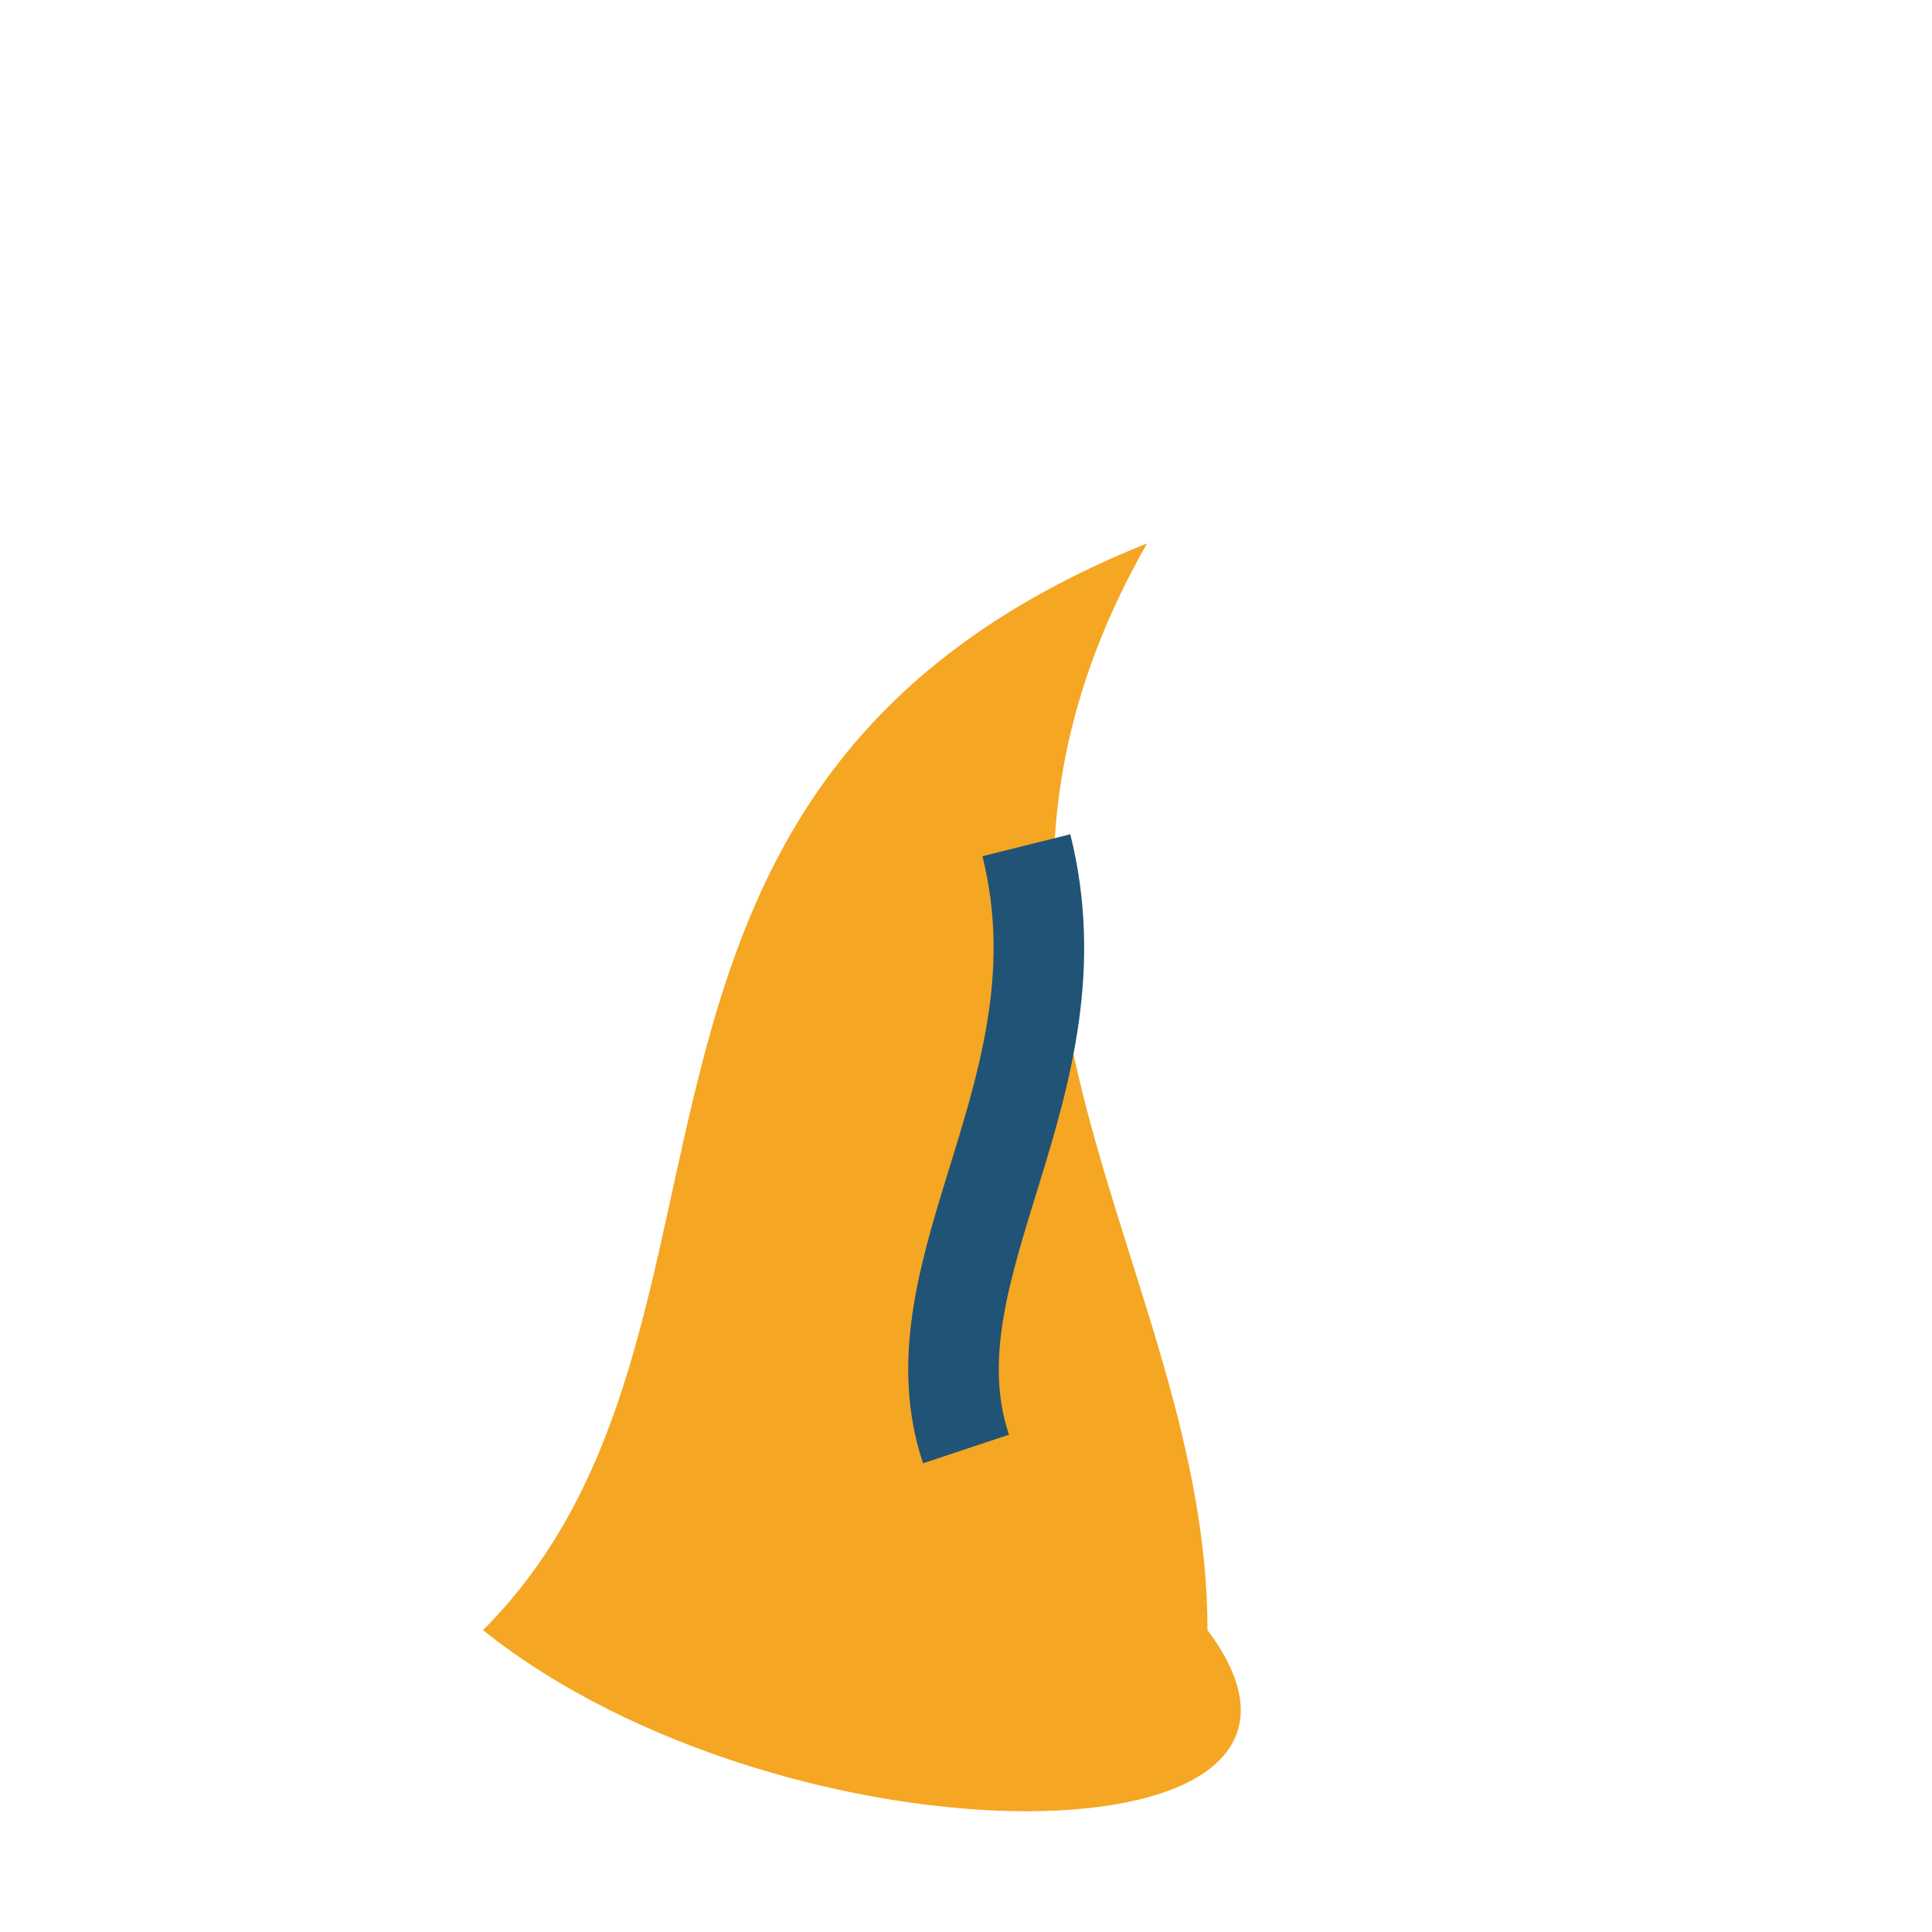 <?xml version="1.0" encoding="UTF-8"?>
<svg xmlns="http://www.w3.org/2000/svg" width="32" height="32" viewBox="0 0 32 32"><path d="M20 27c0-6-5-11-1-18C9 13 13 22 8 27c5 4 15 4 12 0z" fill="#F5A623"/><path d="M16 24c-1-3 2-6 1-10" stroke="#205375" stroke-width="1.5" fill="none"/></svg>